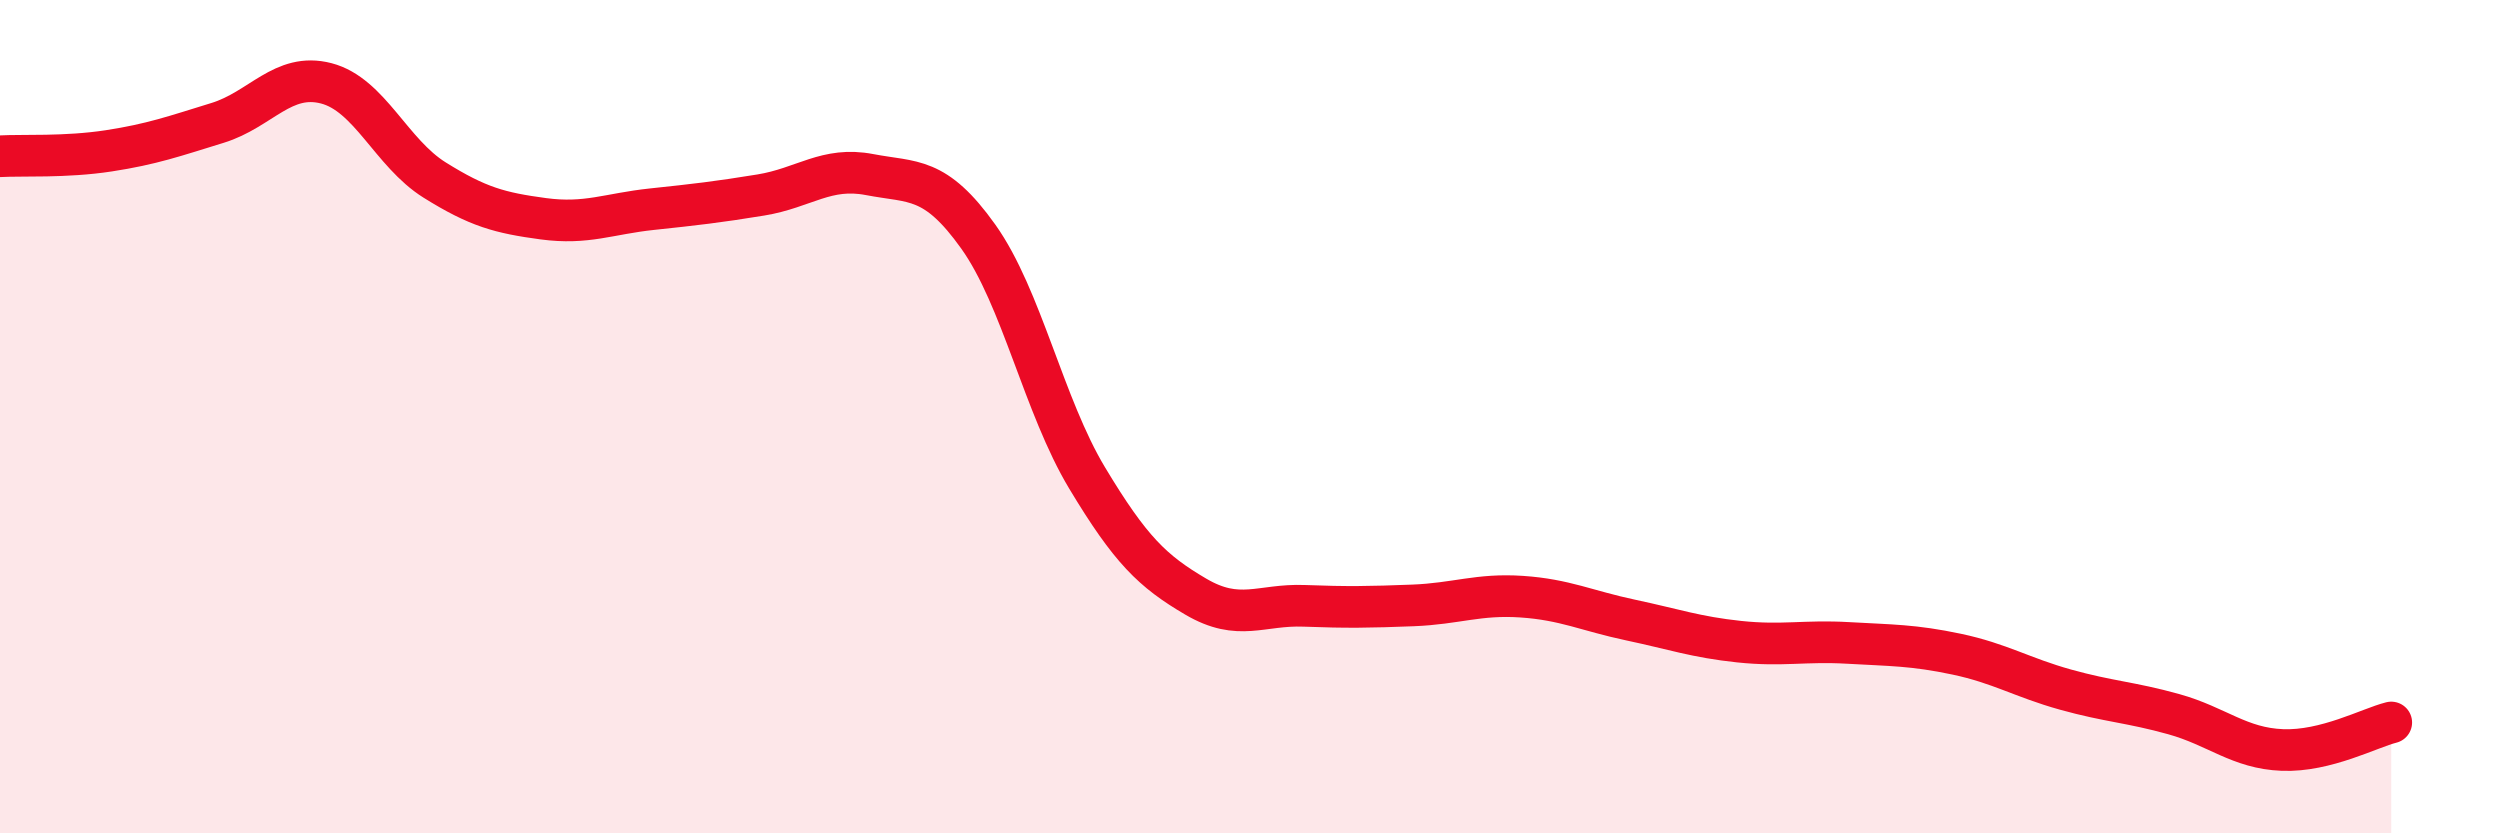 
    <svg width="60" height="20" viewBox="0 0 60 20" xmlns="http://www.w3.org/2000/svg">
      <path
        d="M 0,3.75 C 0.52,3.72 1.57,3.78 2.61,3.62 C 3.65,3.46 4.18,3.27 5.22,2.95 C 6.26,2.63 6.79,1.73 7.83,2 C 8.87,2.27 9.39,3.67 10.43,4.32 C 11.47,4.97 12,5.11 13.04,5.25 C 14.08,5.39 14.61,5.13 15.65,5.02 C 16.69,4.91 17.22,4.85 18.26,4.68 C 19.3,4.51 19.83,3.99 20.87,4.19 C 21.91,4.39 22.44,4.22 23.48,5.68 C 24.52,7.14 25.05,9.74 26.09,11.47 C 27.13,13.2 27.66,13.71 28.7,14.32 C 29.74,14.93 30.26,14.5 31.3,14.54 C 32.34,14.58 32.87,14.57 33.91,14.53 C 34.95,14.49 35.48,14.25 36.52,14.32 C 37.56,14.39 38.09,14.66 39.13,14.88 C 40.17,15.1 40.7,15.29 41.74,15.4 C 42.78,15.51 43.31,15.37 44.35,15.43 C 45.39,15.49 45.92,15.48 46.96,15.7 C 48,15.92 48.53,16.26 49.57,16.55 C 50.61,16.84 51.13,16.85 52.17,17.14 C 53.21,17.43 53.74,17.96 54.78,18 C 55.82,18.04 56.87,17.47 57.39,17.34L57.39 20L0 20Z"
        fill="#EB0A25"
        opacity="0.1"
        stroke-linecap="round"
        stroke-linejoin="round"
      />
      <path
        d="M 0,3.75 C 0.52,3.72 1.57,3.78 2.61,3.62 C 3.65,3.46 4.18,3.27 5.22,2.95 C 6.26,2.63 6.79,1.73 7.83,2 C 8.87,2.27 9.39,3.67 10.43,4.32 C 11.47,4.97 12,5.11 13.04,5.25 C 14.08,5.39 14.61,5.13 15.65,5.02 C 16.69,4.91 17.22,4.85 18.26,4.68 C 19.3,4.51 19.83,3.99 20.87,4.19 C 21.91,4.39 22.44,4.22 23.48,5.68 C 24.52,7.14 25.05,9.74 26.09,11.47 C 27.13,13.2 27.66,13.71 28.7,14.32 C 29.74,14.93 30.26,14.5 31.3,14.54 C 32.34,14.58 32.87,14.57 33.91,14.53 C 34.95,14.49 35.48,14.25 36.52,14.32 C 37.56,14.39 38.09,14.66 39.13,14.88 C 40.17,15.1 40.7,15.29 41.74,15.4 C 42.78,15.51 43.31,15.37 44.35,15.43 C 45.39,15.49 45.92,15.48 46.96,15.7 C 48,15.92 48.53,16.26 49.57,16.55 C 50.61,16.84 51.13,16.85 52.17,17.14 C 53.21,17.43 53.74,17.96 54.78,18 C 55.82,18.04 56.87,17.47 57.39,17.34"
        stroke="#EB0A25"
        stroke-width="1"
        fill="none"
        stroke-linecap="round"
        stroke-linejoin="round"
      />
    </svg>
  